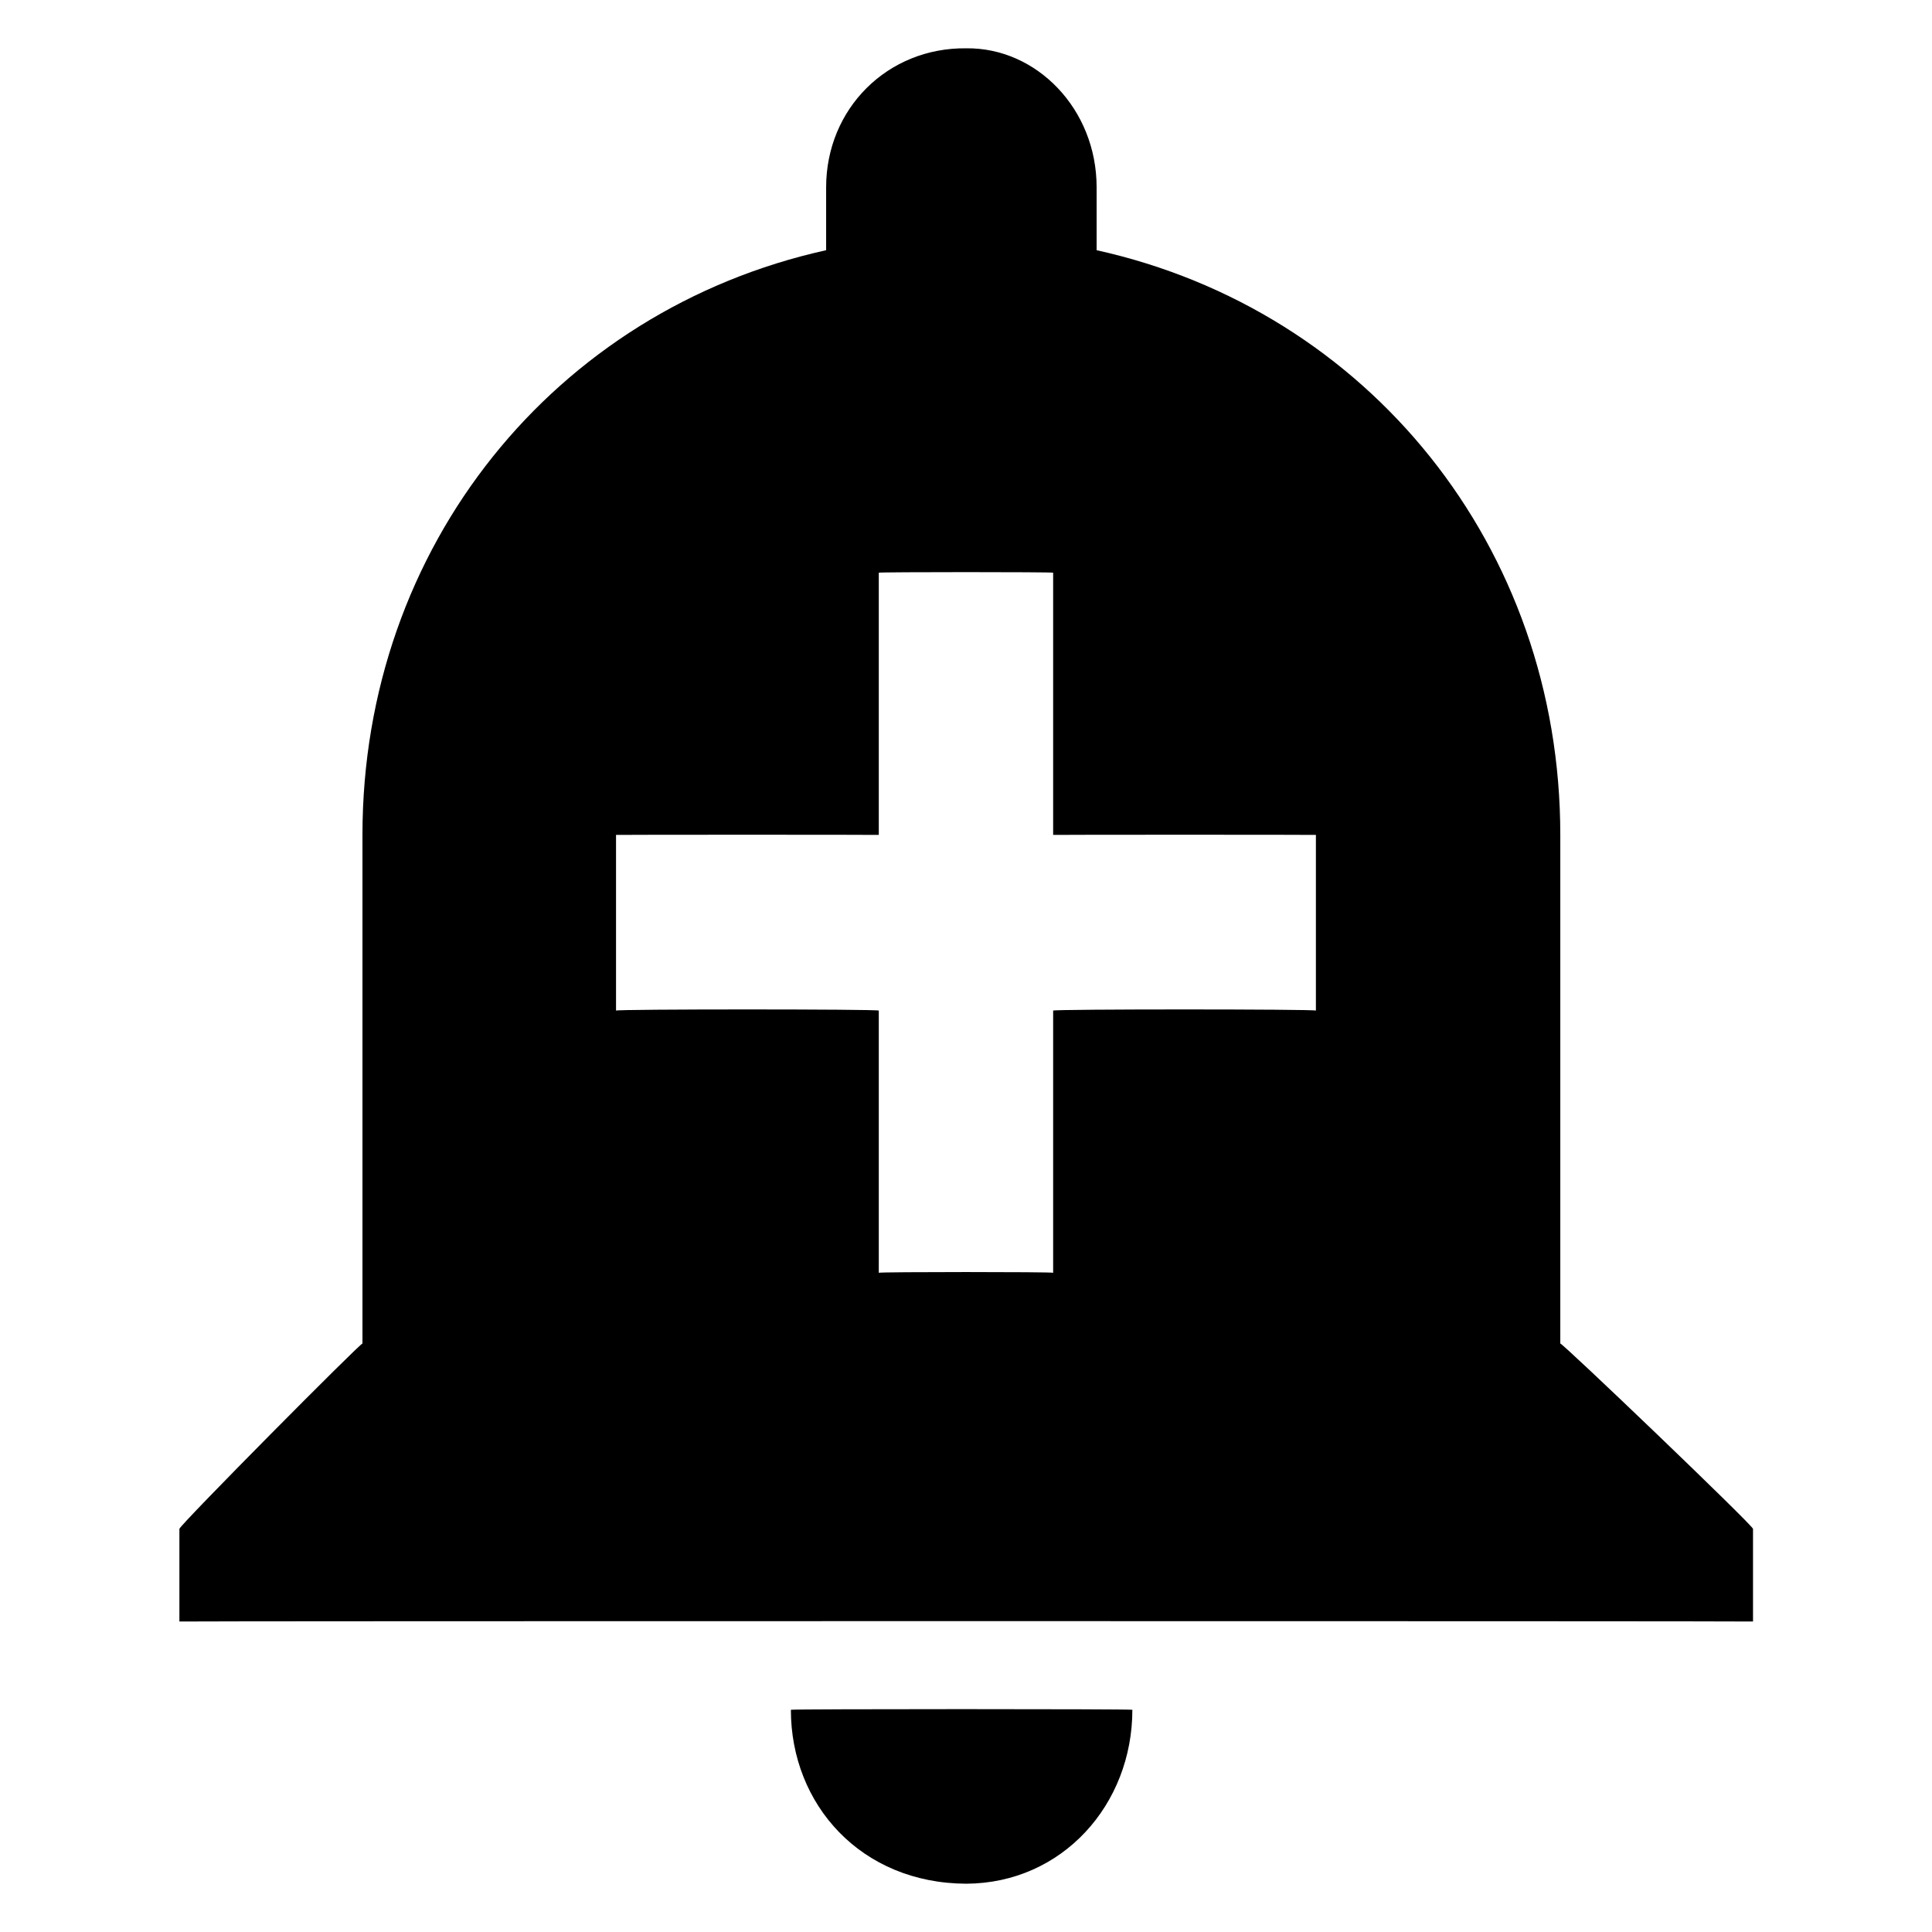 <svg xmlns="http://www.w3.org/2000/svg" version="1.1" xmlns:xlink="http://www.w3.org/1999/xlink" width="100%" height="100%" id="svgWorkerArea" viewBox="0 0 400 400" xmlns:artdraw="https://artdraw.muisca.co" style="background: white;"><defs id="defsdoc"><pattern id="patternBool" x="0" y="0" width="10" height="10" patternUnits="userSpaceOnUse" patternTransform="rotate(35)"><circle cx="5" cy="5" r="4" style="stroke: none;fill: #ff000070;"></circle></pattern></defs><g id="fileImp-541223575" class="cosito"><path id="pathImp-286246441" fill="#000000" class="grouped" d="M163.743 353.993C163.743 373.612 178.243 389.912 200.043 390.002 219.943 389.912 234.443 373.612 234.443 353.993 234.443 353.812 163.743 353.812 163.743 353.993 163.743 353.812 163.743 353.812 163.743 353.993M323.043 278.173C323.043 277.612 323.043 172.812 323.043 172.859 323.043 113.112 283.143 64.212 227.043 51.802 227.043 51.612 227.043 37.012 227.043 38.773 227.043 22.512 214.543 9.812 200.043 10.002 183.743 9.812 171.043 22.512 171.043 38.773 171.043 37.012 171.043 51.612 171.043 51.802 114.943 64.212 75.043 113.112 75.043 172.859 75.043 172.812 75.043 277.612 75.043 278.173 75.043 277.612 37.143 315.812 37.143 316.536 37.143 315.812 37.143 335.612 37.143 335.716 37.143 335.612 362.943 335.612 362.943 335.716 362.943 335.612 362.943 315.812 362.943 316.536 362.943 315.812 323.043 277.612 323.043 278.173 323.043 277.612 323.043 277.612 323.043 278.173M272.443 209.231C272.443 208.912 218.043 208.912 218.043 209.231 218.043 208.912 218.043 263.312 218.043 263.516 218.043 263.312 181.943 263.312 181.943 263.516 181.943 263.312 181.943 208.912 181.943 209.231 181.943 208.912 127.543 208.912 127.543 209.231 127.543 208.912 127.543 172.812 127.543 172.859 127.543 172.812 181.943 172.812 181.943 172.859 181.943 172.812 181.943 118.412 181.943 118.573 181.943 118.412 218.043 118.412 218.043 118.573 218.043 118.412 218.043 172.812 218.043 172.859 218.043 172.812 272.443 172.812 272.443 172.859 272.443 172.812 272.443 208.912 272.443 209.231 272.443 208.912 272.443 208.912 272.443 209.231"></path></g></svg>